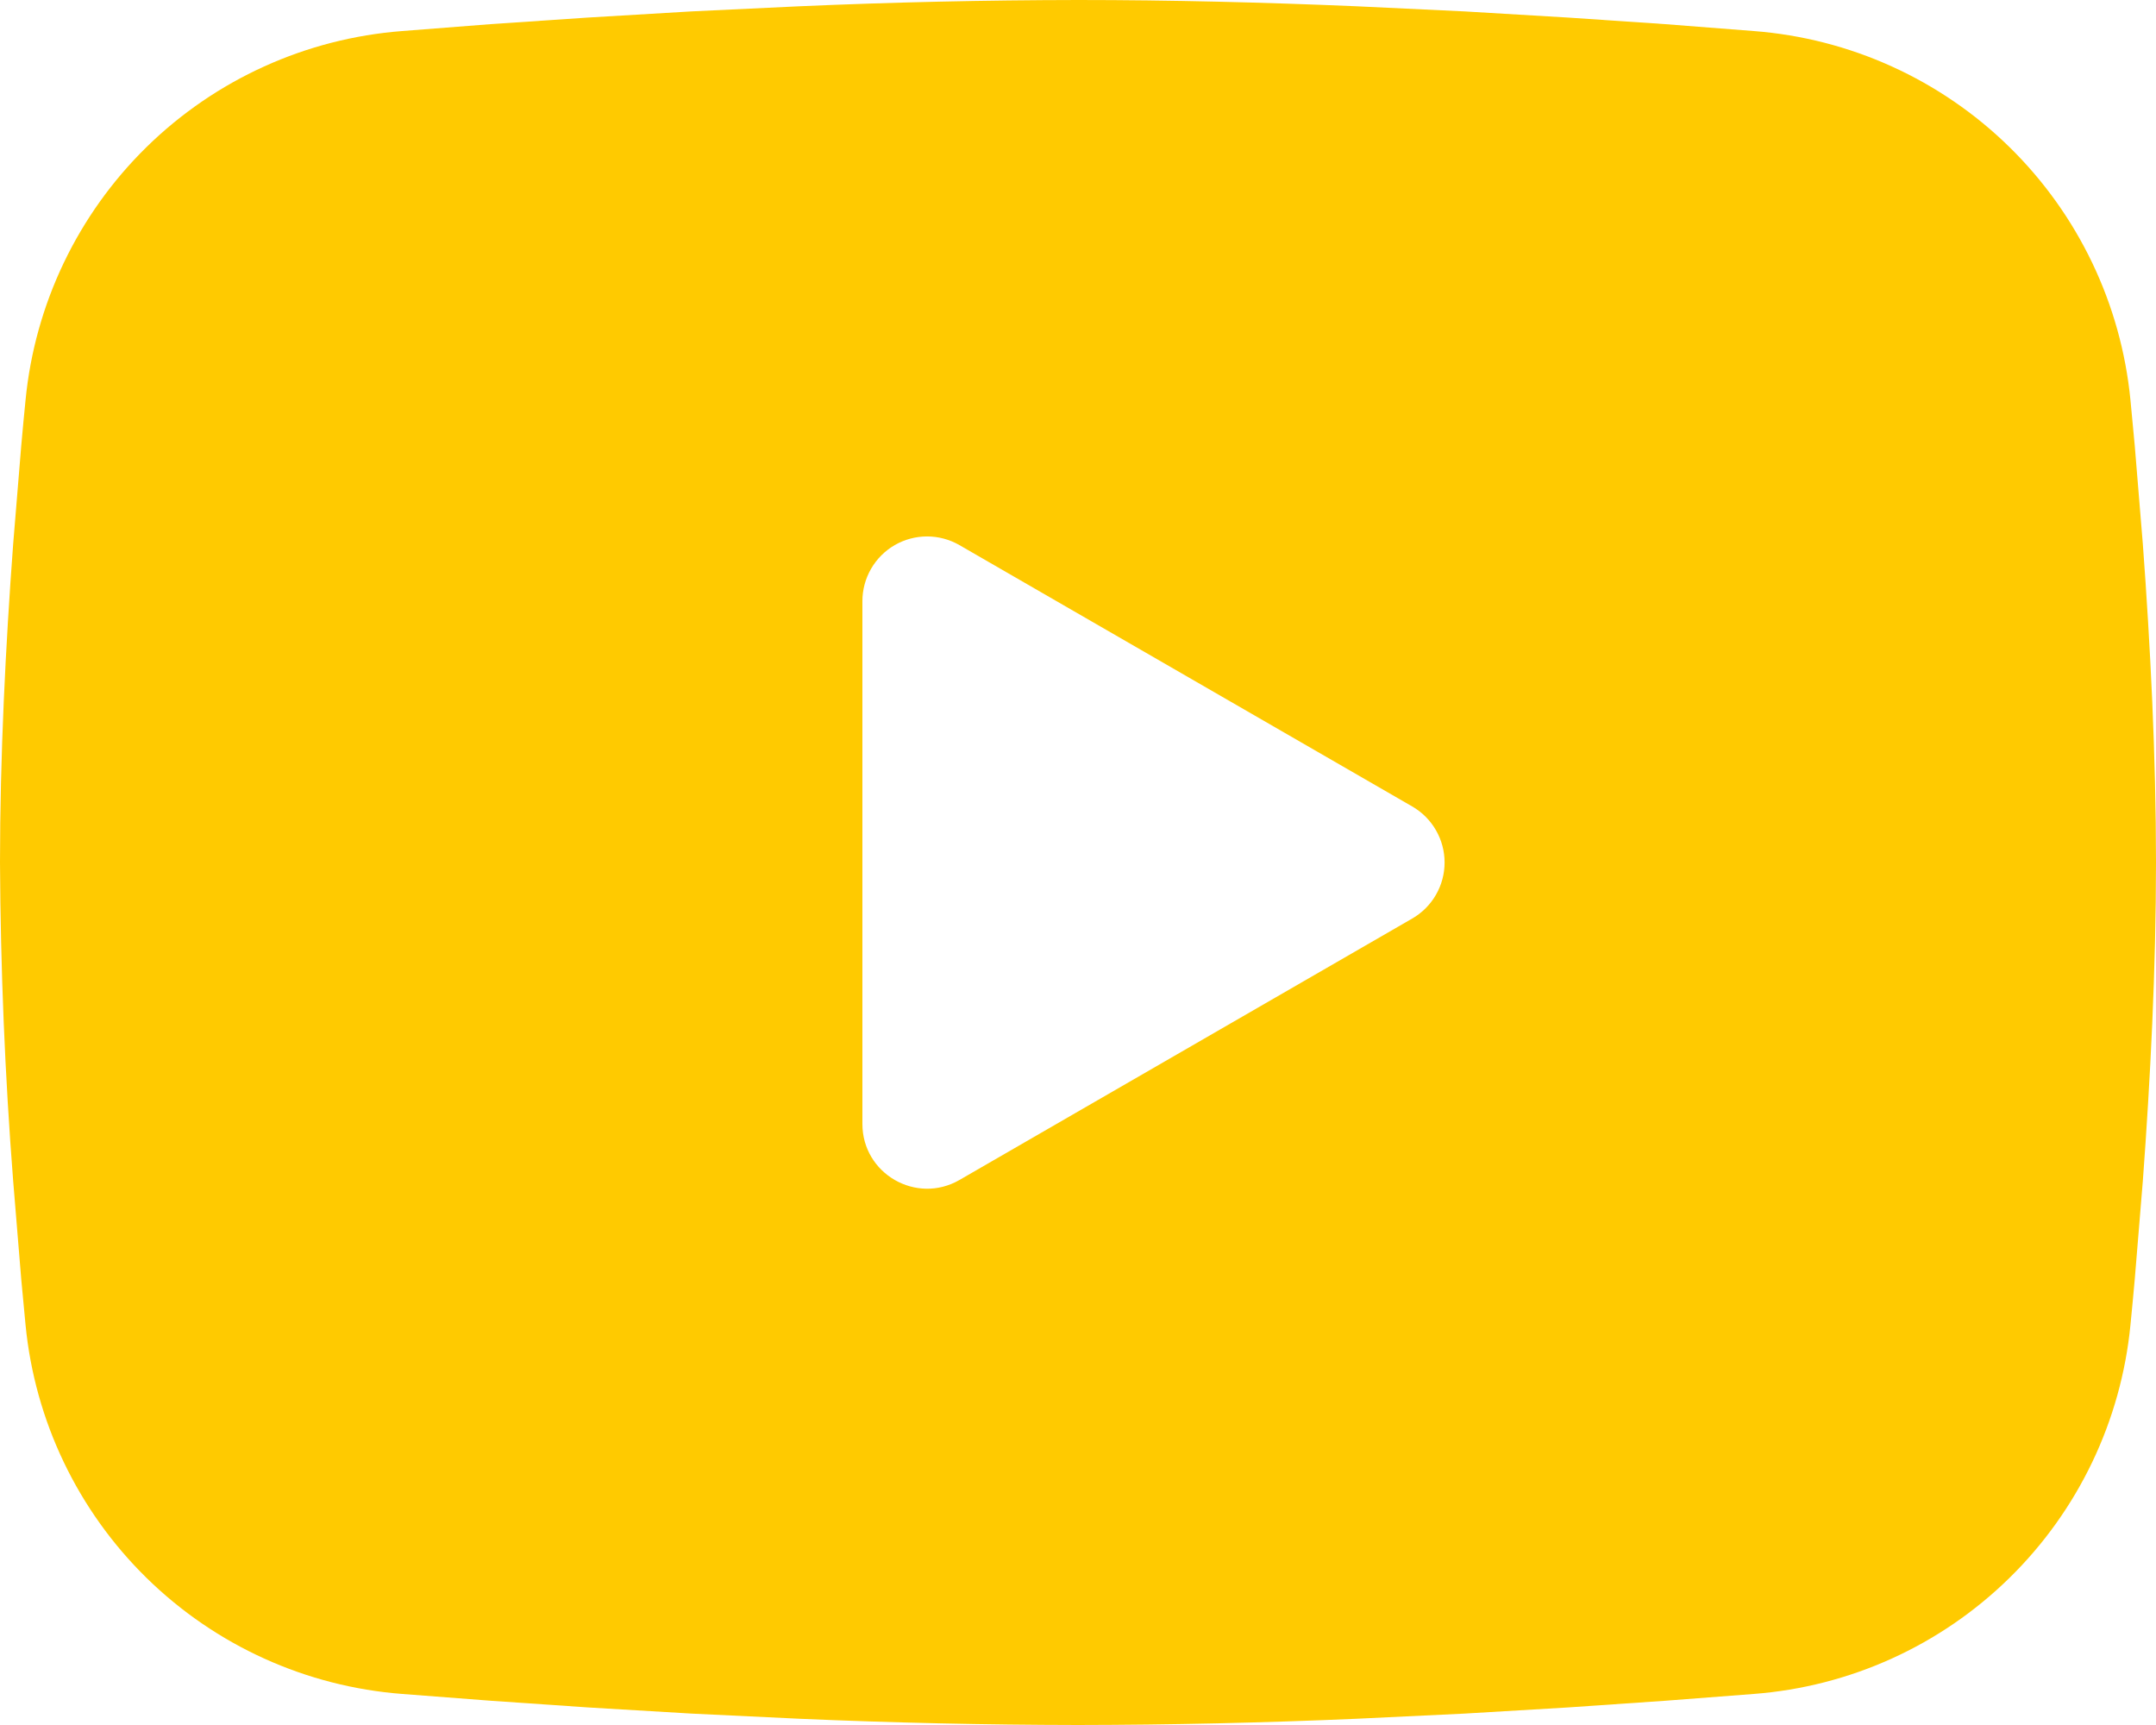 <?xml version="1.0" encoding="UTF-8"?> <svg xmlns="http://www.w3.org/2000/svg" width="65" height="52" viewBox="0 0 65 52" fill="none"> <path fill-rule="evenodd" clip-rule="evenodd" d="M32.5 0C35.279 0 38.129 0.072 40.892 0.189L44.154 0.344L47.278 0.53L50.203 0.728L52.874 0.936C55.773 1.158 58.502 2.395 60.578 4.43C62.656 6.465 63.948 9.167 64.23 12.061L64.36 13.442L64.603 16.399C64.831 19.464 65 22.805 65 26C65 29.195 64.831 32.536 64.603 35.6L64.36 38.558C64.317 39.032 64.275 39.491 64.23 39.939C63.948 42.834 62.655 45.536 60.577 47.571C58.5 49.606 55.771 50.843 52.871 51.064L50.206 51.269L47.281 51.47L44.154 51.656L40.892 51.812C38.096 51.933 35.298 51.996 32.5 52C29.702 51.996 26.904 51.933 24.108 51.812L20.846 51.656L17.722 51.47L14.797 51.269L12.126 51.064C9.227 50.842 6.499 49.605 4.422 47.57C2.345 45.535 1.052 42.833 0.77 39.939L0.64 38.558L0.397 35.6C0.148 32.406 0.016 29.204 0 26C0 22.805 0.169 19.464 0.397 16.399L0.64 13.442C0.682 12.967 0.725 12.509 0.77 12.061C1.052 9.167 2.344 6.466 4.42 4.431C6.497 2.396 9.224 1.159 12.123 0.936L14.791 0.728L17.716 0.53L20.842 0.344L24.105 0.189C26.902 0.067 29.701 0.004 32.5 0ZM26 18.119V33.881C26 35.383 27.625 36.319 28.925 35.571L42.575 27.69C42.872 27.519 43.119 27.273 43.29 26.976C43.462 26.679 43.552 26.343 43.552 26C43.552 25.657 43.462 25.321 43.29 25.024C43.119 24.727 42.872 24.481 42.575 24.31L28.925 16.432C28.628 16.261 28.292 16.171 27.95 16.171C27.607 16.171 27.271 16.261 26.974 16.432C26.678 16.604 26.432 16.85 26.261 17.147C26.09 17.443 26 17.78 26 18.122V18.119Z" fill="#FFCA00"></path> </svg> 